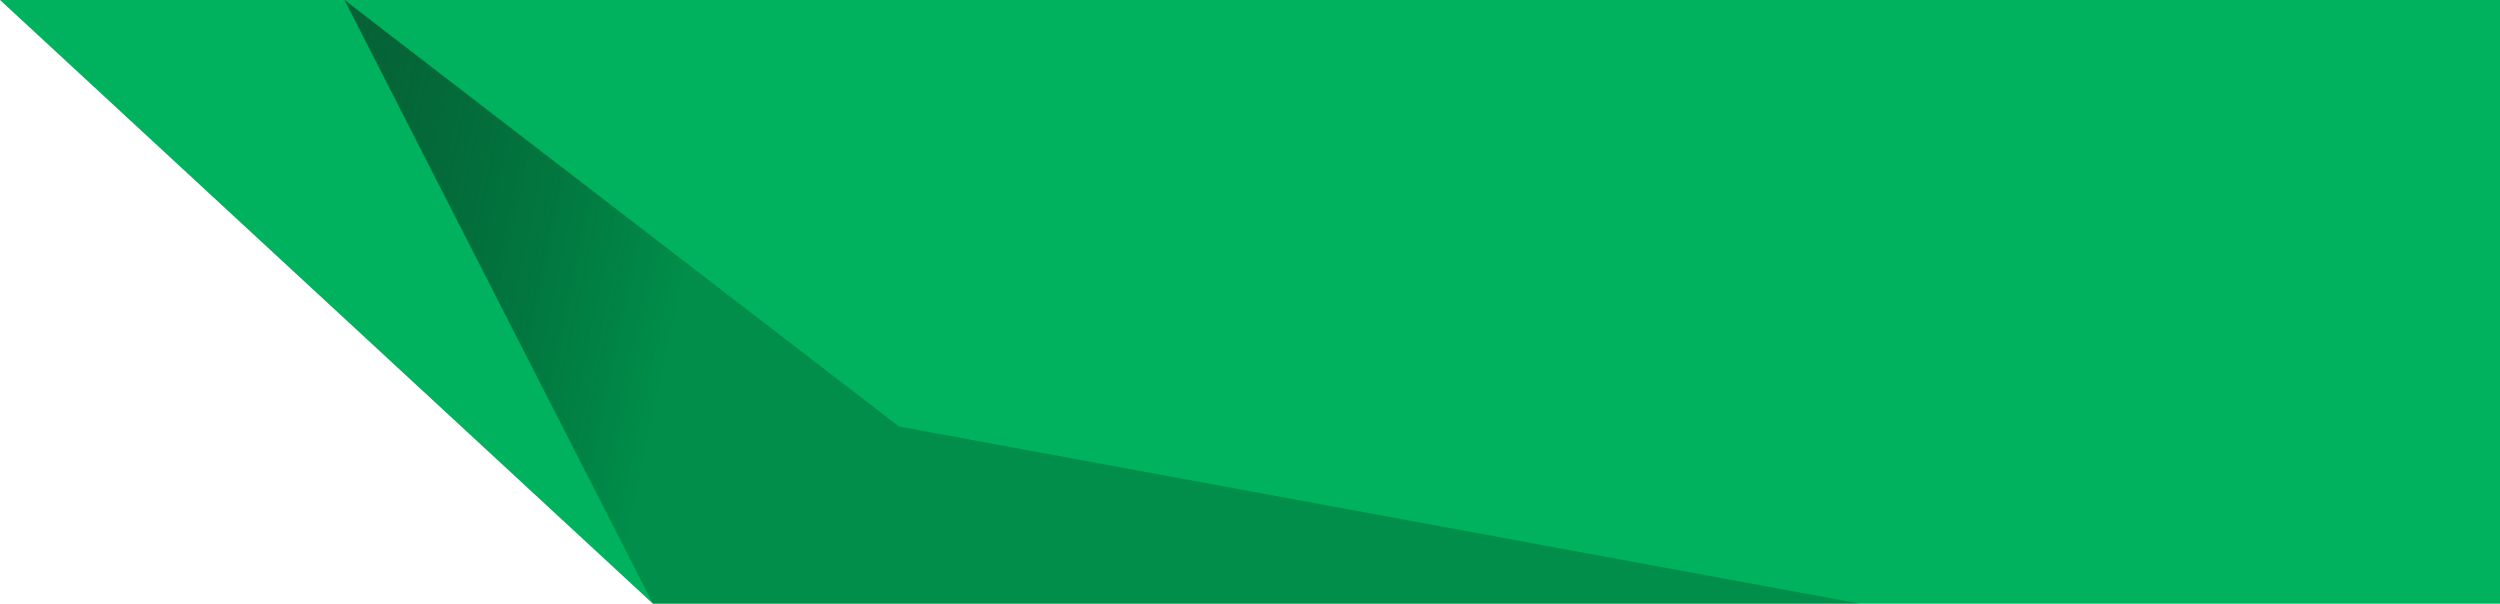 <?xml version="1.0" encoding="UTF-8"?> <svg xmlns="http://www.w3.org/2000/svg" width="381" height="92" viewBox="0 0 381 92" fill="none"> <path d="M0 0H403V92H99.5L0 0Z" fill="#00B15D"></path> <path d="M52.5 0L137 65L283.5 92H99.5L52.5 0Z" fill="url(#paint0_linear_21_611)"></path> <defs> <linearGradient id="paint0_linear_21_611" x1="6" y1="-6.27086e-05" x2="108.5" y2="22" gradientUnits="userSpaceOnUse"> <stop stop-color="#12613B"></stop> <stop offset="1" stop-opacity="0.2"></stop> </linearGradient> </defs> </svg> 